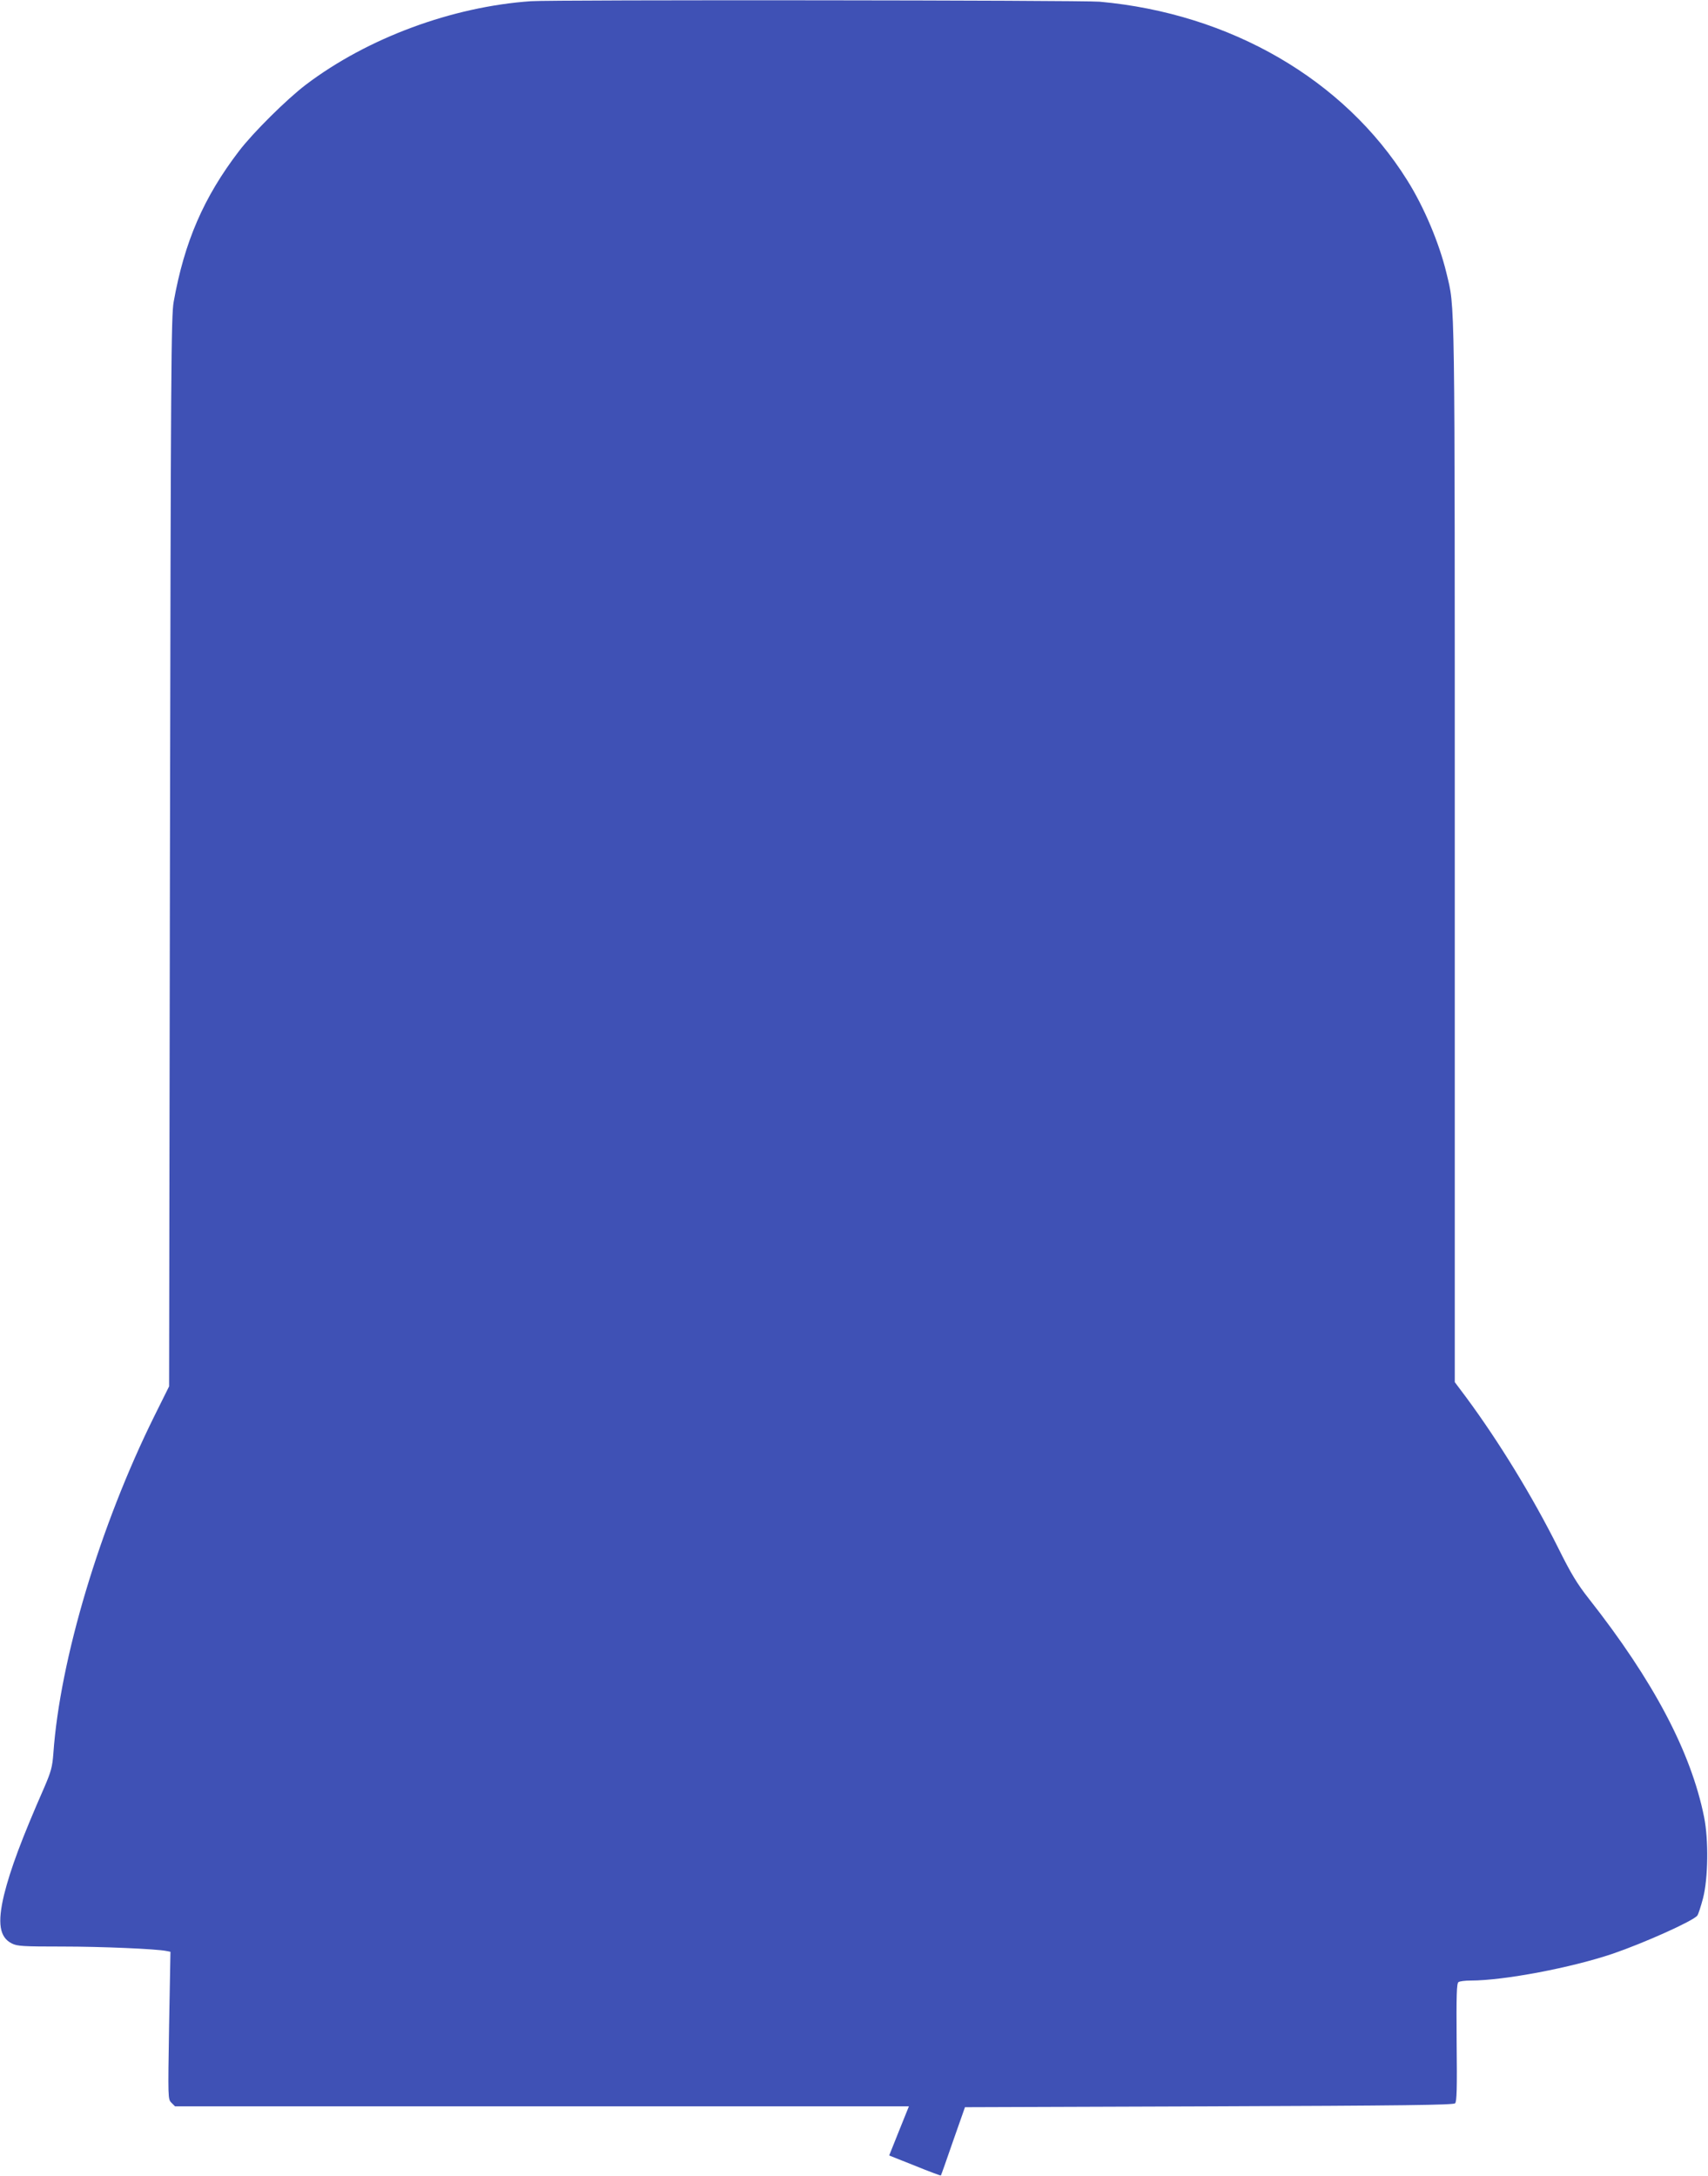 <?xml version="1.0" standalone="no"?>
<!DOCTYPE svg PUBLIC "-//W3C//DTD SVG 20010904//EN"
 "http://www.w3.org/TR/2001/REC-SVG-20010904/DTD/svg10.dtd">
<svg version="1.0" xmlns="http://www.w3.org/2000/svg"
 width="1005pt" height="1280pt" viewBox="0 0 1005 1280"
 preserveAspectRatio="xMidYMid meet">
<g transform="translate(0,1280) scale(0.1,-0.1)"
fill="#3f51b5" stroke="none">
<path d="M3125 12793 c-464 -32 -962 -216 -1325 -491 -112 -85 -311 -282 -394
-391 -208 -272 -321 -534 -384 -886 -15 -81 -17 -408 -22 -3235 l-5 -3145 -87
-175 c-319 -644 -555 -1430 -594 -1984 -6 -79 -13 -106 -54 -201 -133 -303
-198 -478 -236 -630 -40 -167 -27 -251 46 -287 31 -16 67 -18 295 -18 236 0
554 -14 614 -26 l24 -5 -8 -434 c-7 -431 -7 -433 14 -454 l21 -21 2159 0 2159
0 -58 -144 -58 -145 151 -60 c83 -34 152 -59 153 -58 2 2 34 93 72 203 l70
199 1435 5 c1143 4 1439 8 1449 18 10 10 12 89 9 359 -2 281 0 347 11 354 7 5
39 9 71 9 197 0 595 76 837 158 184 63 472 192 497 224 6 7 21 54 34 103 30
117 33 343 6 477 -77 382 -297 800 -678 1284 -70 89 -106 149 -181 300 -150
300 -347 622 -539 882 l-69 92 0 3118 c0 3348 2 3192 -49 3406 -42 175 -132
389 -231 546 -370 592 -1041 981 -1810 1050 -105 9 -3211 12 -3345 3z"/>
</g>
</svg>
